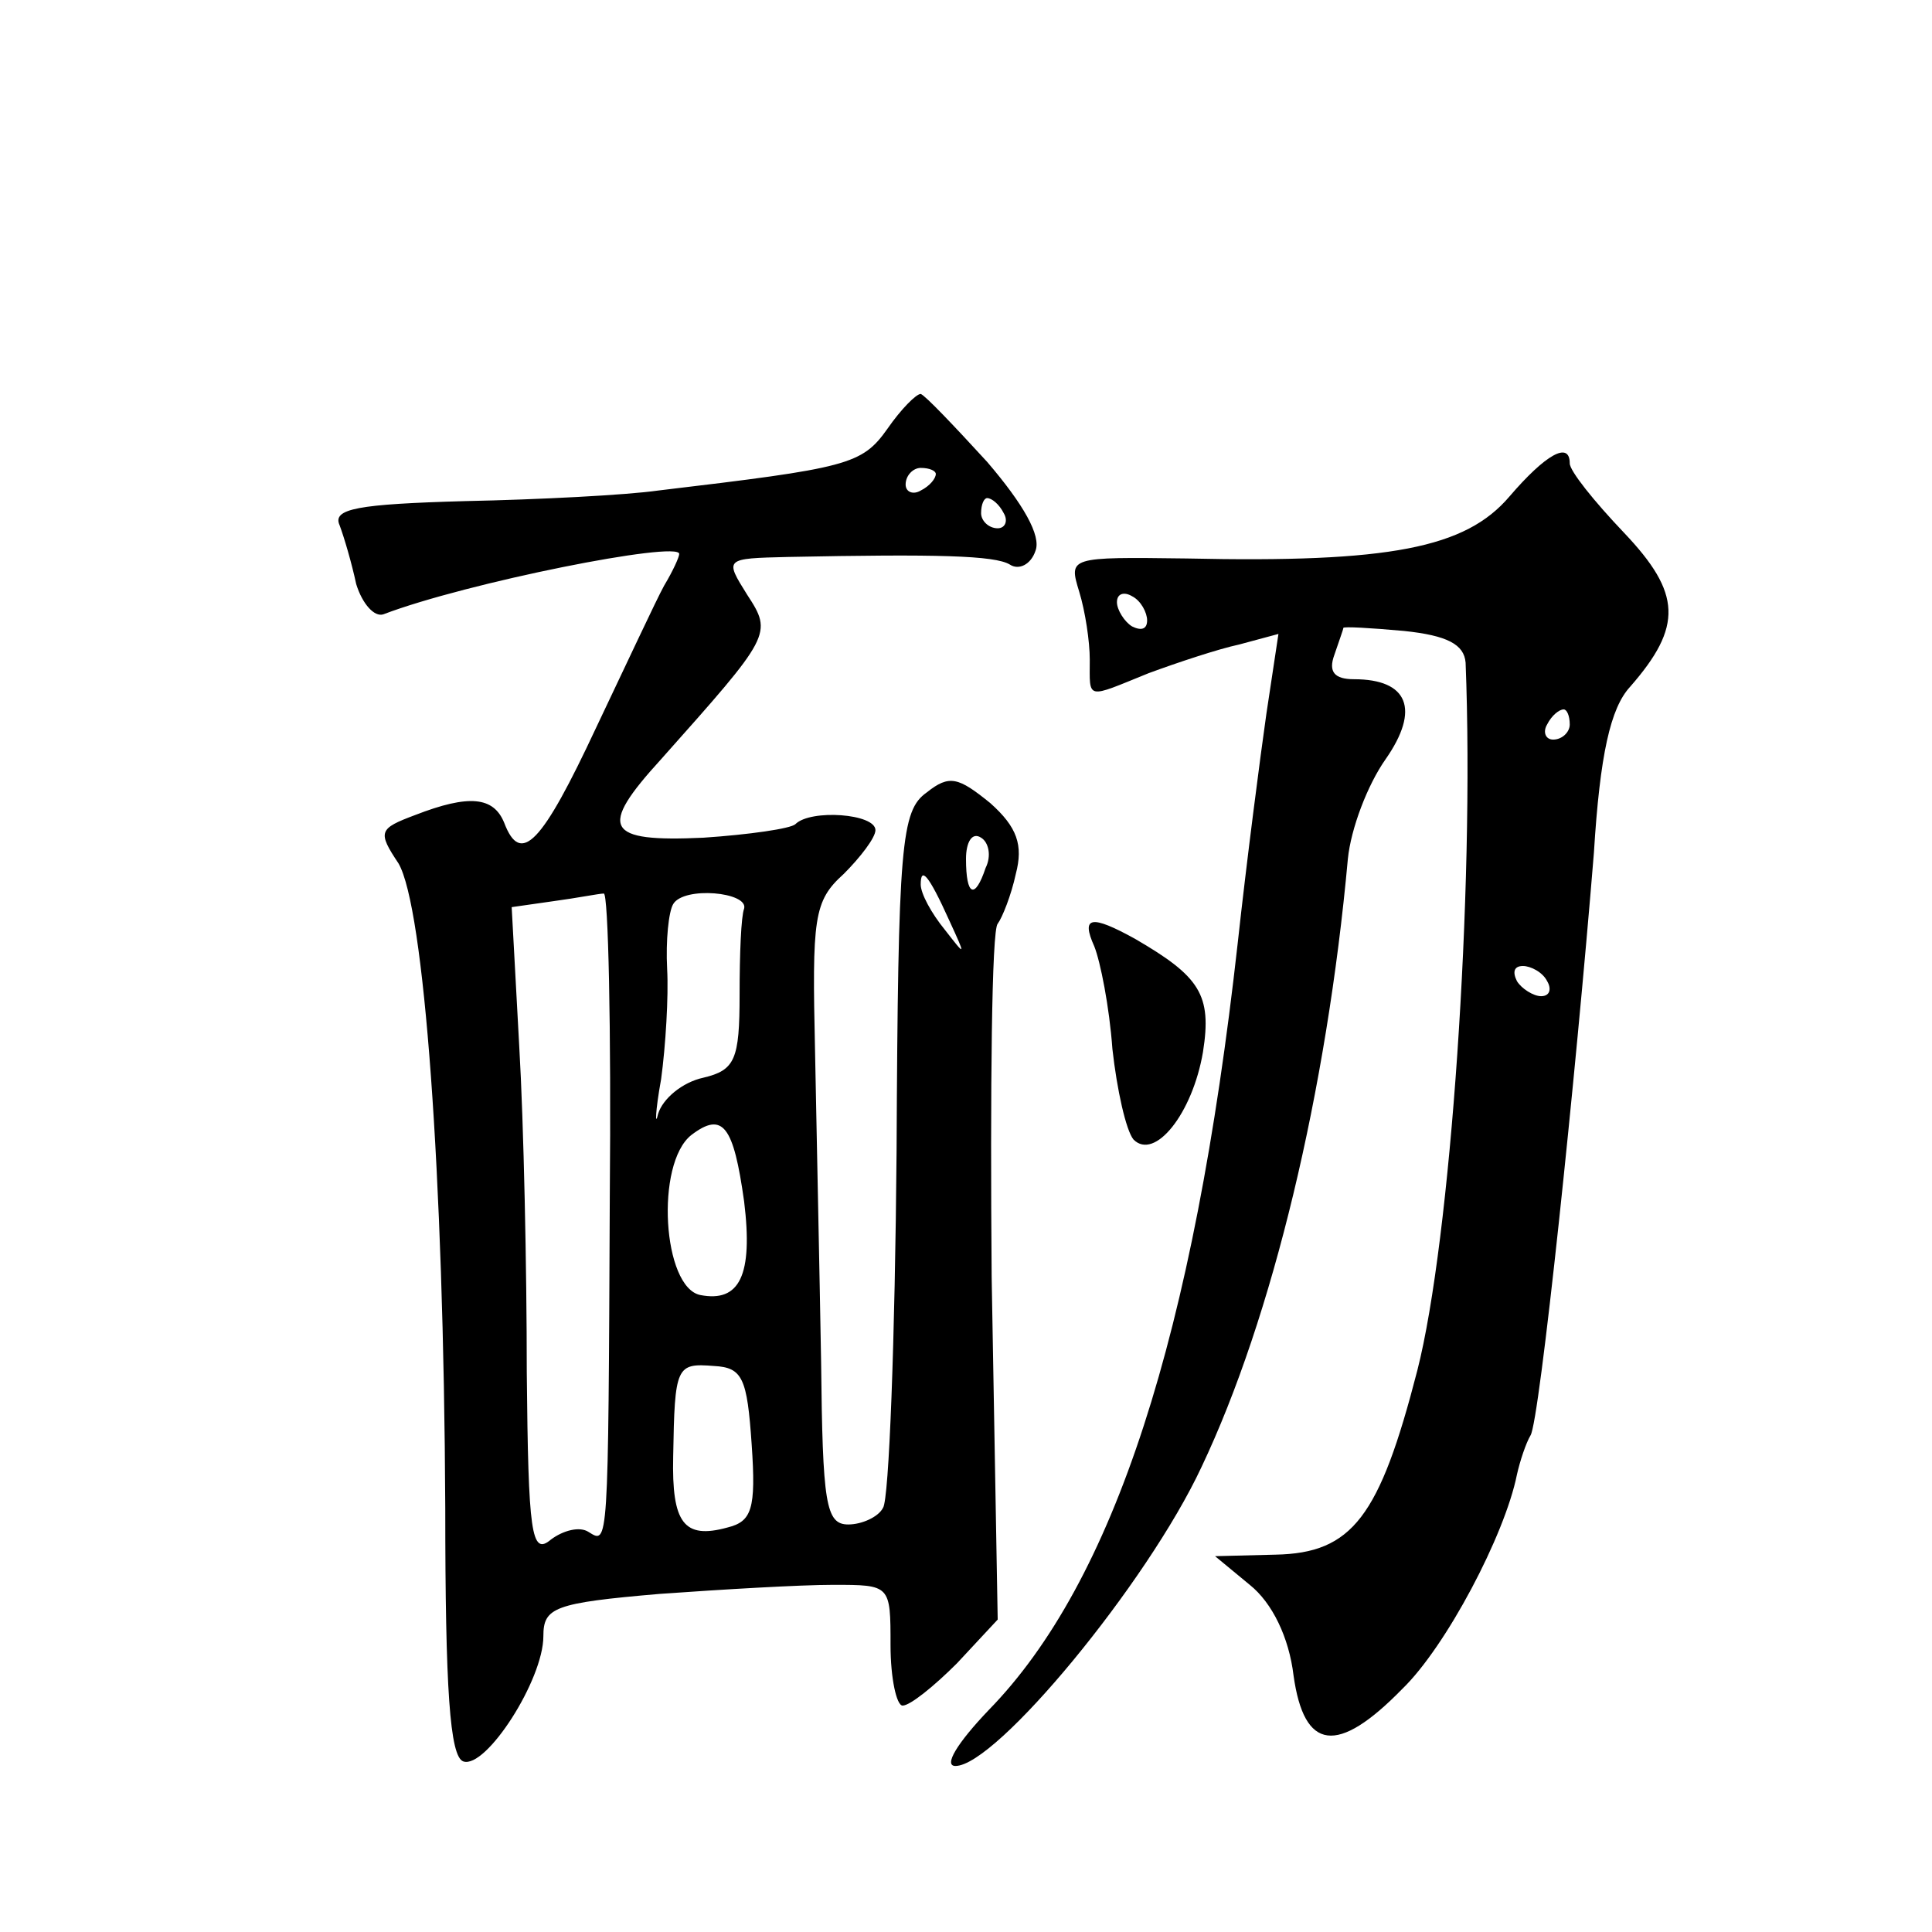 <?xml version="1.0" standalone="no"?>
<!DOCTYPE svg PUBLIC "-//W3C//DTD SVG 20010904//EN"
 "http://www.w3.org/TR/2001/REC-SVG-20010904/DTD/svg10.dtd">
<svg version="1.0" xmlns="http://www.w3.org/2000/svg"
 width="128pt" height="128pt" viewBox="0 0 128 128"
 preserveAspectRatio="xMidYMid meet">
<g transform="translate(0,128) scale(0.1,-0.1)"
fill="#0" stroke="none">
<path d="M588 996 c-17 -24 -26 -26 -152 -41 -21 -3 -79 -6 -128 -7 -71 -2 -88
-5 -83 -16 3 -8 8 -25 11 -39 4 -13 12 -22 18 -20 55 21 196 49 196 40 0 -2 -4
-11 -10 -21 -5 -9 -25 -52 -45 -94 -36 -77 -50 -92 -61 -63 -7 17 -23 19 -59 5
-24 -9 -25 -11 -11 -32 17 -29 30 -205 31 -427 0 -120 3 -165 12 -168 15 -5 53
54 53 83 0 19 7 22 77 28 42 3 93 6 115 6 38 0 38 0 38 -40 0 -22 4 -40 8 -40 5
0 21 13 36 28 l27 29 -4 227 c-1 124 0 230 4 234 3 4 9 19 12 33 5 19 1 31 -17
47 -21 17 -27 19 -42 7 -17 -12 -19 -34 -20 -238 -1 -124 -5 -231 -9 -236 -3 -6
-14 -11 -23 -11 -15 0 -17 14 -18 108 -1 59 -3 151 -4 205 -2 89 -1 100 19 118
11 11 21 24 21 29 0 11 -43 14 -53 4 -3 -3 -31 -7 -61 -9 -65 -3 -70 6 -28 52 73
82 74 83 57 109 -15 24 -15 24 27 25 99 2 137 1 147 -5 6 -4 14 0 17 9 4 10 -8
31 -32 59 -22 24 -41 44 -44 45 -3 0 -13 -10 -22 -23z m32 -30 c0 -3 -4 -8 -10
-11 -5 -3 -10 -1 -10 4 0 6 5 11 10 11 6 0 10 -2 10 -4z m45 -26 c3 -5 1 -10 -4
-10 -6 0 -11 5 -11 10 0 6 2 10 4 10 3 0 8 -4 11 -10z m-12 -235 c-7 -21 -13 -19
-13 6 0 11 4 18 10 14 5 -3 7 -12 3 -20z m-24 -35 c11 -24 11 -24 -3 -6 -9 11 -16
24 -16 30 0 12 5 7 19 -24z m-225 -183 c-1 -234 -1 -230 -14 -222 -6 4 -17 1 -25
-5 -13 -11 -15 4 -16 111 0 68 -2 165 -5 216 l-5 92 28 4 c15 2 30 5 33 5 3 1 5
-89 4 -201z m89 191 c-2 -5 -3 -30 -3 -57 0 -43 -3 -50 -24 -55 -14 -3 -27 -14
-30 -24 -2 -9 -2 1 2 23 3 22 5 55 4 73 -1 19 1 38 4 43 7 12 50 8 47 -3z m0 -194
c6 -49 -3 -67 -29 -62 -25 5 -30 87 -6 106 21 16 28 6 35 -44z m5 -161 c3 -43 0
-51 -16 -55 -29 -8 -37 3 -36 47 1 60 2 62 27 60 19 -1 22 -8 25 -52z M1000 951
c-29 -34 -79 -44 -214 -41 -78 1 -78 1 -71 -22 4 -13 7 -33 7 -45 0 -27 -3 -26
39 -9 19 7 46 16 60 19 l26 7 -8 -53 c-4 -28 -13 -97 -19 -152 -29 -260 -82 -423
-165 -508 -21 -22 -30 -37 -22 -37 27 0 127 121 163 198 47 99 83 249 97 403 2
20 13 49 25 66 23 33 15 53 -21 53 -13 0 -17 5 -13 16 3 9 6 17 6 18 0 1 18 0 40
-2 29 -3 40 -9 41 -21 6 -152 -10 -383 -32 -469 -25 -97 -43 -121 -94 -122 l-40
-1 23 -19 c15 -12 26 -35 29 -60 7 -50 29 -53 72 -9 29 28 68 102 76 142 2 9 6
21 9 26 6 9 30 238 42 386 4 65 11 96 24 110 35 40 34 62 -4 102 -20 21 -36 41
-36 46 0 15 -16 6 -40 -22z m-240 -82 c0 -6 -4 -7 -10 -4 -5 3 -10 11 -10 16 0
6 5 7 10 4 6 -3 10 -11 10 -16z m280 -69 c0 -5 -5 -10 -11 -10 -5 0 -7 5 -4 10
3 6 8 10 11 10 2 0 4 -4 4 -10z m-15 -170 c3 -5 2 -10 -4 -10 -5 0 -13 5 -16 10
-3 6 -2 10 4 10 5 0 13 -4 16 -10z M725 653 c4 -10 10 -40 12 -68 3 -27 9 -54 14
-60 14 -14 39 17 46 58 6 38 -2 50 -45 75 -29 16 -36 15 -27 -5z"/>
</g>
</svg>
